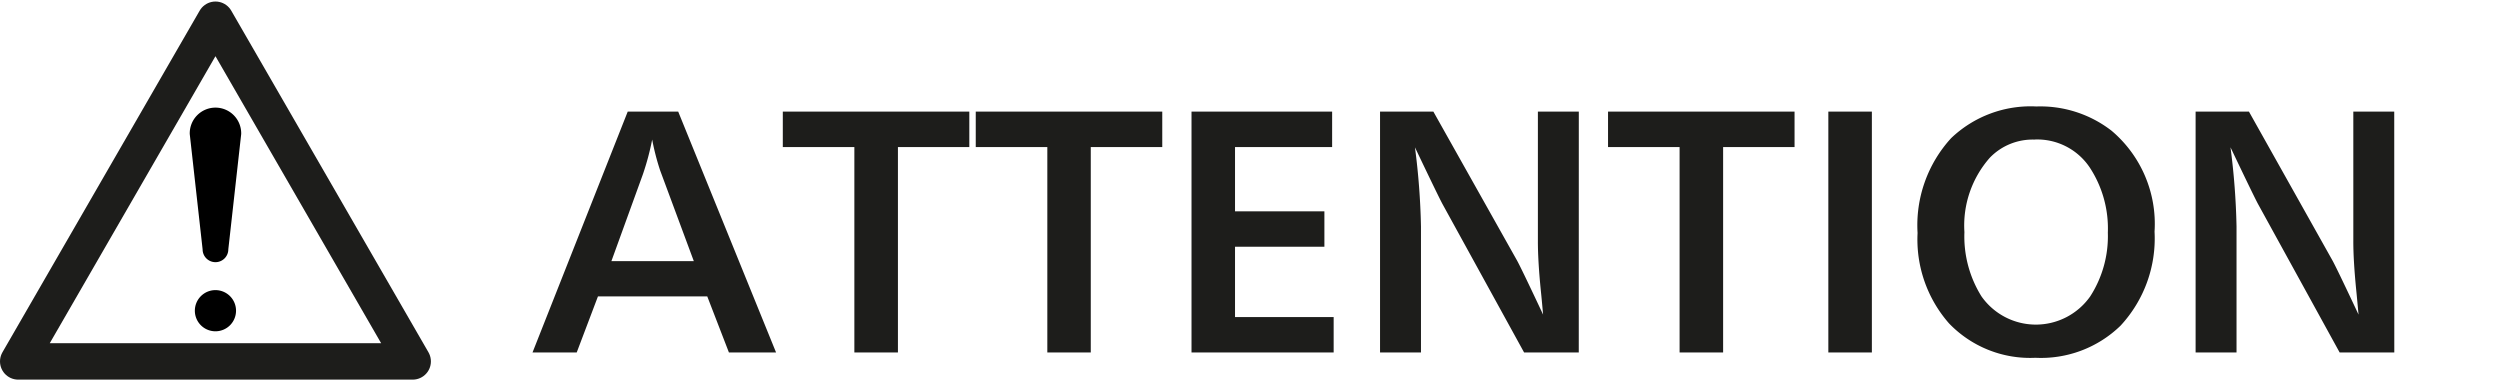 <svg xmlns="http://www.w3.org/2000/svg" width="165.936" height="6.88mm" viewBox="0 0 124.453 19.502"><g id="Icon"><path fill="none" stroke="#1d1d1b" stroke-linejoin="round" stroke-width="1.814" d="M.907 17.991L10.726.983l9.818 17.008H.907z"/><path d="M10.086 12.411a.64.64 0 101.28 0l.641-5.737a1.281 1.281 0 10-2.561 0zm.64 4.081A1.025 1.025 0 109.7 15.467a1.025 1.025 0 001.026 1.025z"/></g><path d="M38.634 17.547h-2.347l-1.079-2.793h-5.441l-1.058 2.793h-2.2l4.74-11.991h2.513zM34.539 13l-1.678-4.52a11.959 11.959 0 01-.395-1.532 13.077 13.077 0 01-.461 1.726L30.436 13zM44.7 17.547h-2.169V7.32h-3.562V5.556h9.285V7.32H44.7zm9.6 0h-2.163V7.32h-3.563V5.556h9.285V7.32H54.3zm12.091-1.763v1.763h-7.076V5.556h7V7.32h-4.834v3.2h4.449v1.763h-4.449v3.5zm12.202 1.763h-2.721l-4.052-7.37q-.18-.324-1.382-2.843a35.232 35.232 0 01.3 3.937v6.276H68.7V5.556h2.655l4.145 7.377q.188.324 1.317 2.728-.072-.814-.115-1.216-.146-1.476-.144-2.44V5.556h2.037zm7.186 0h-2.167V7.32H80.05V5.556h9.285V7.32h-3.556zm7.405 0h-2.167V5.556h2.167zM101.375 5.3a5.785 5.785 0 013.743 1.209 6.068 6.068 0 012.138 5.024 6.384 6.384 0 01-1.692 4.678 5.68 5.68 0 01-4.239 1.6 5.594 5.594 0 01-4.3-1.713 6.325 6.325 0 01-1.566-4.498 6.418 6.418 0 011.67-4.722 5.727 5.727 0 014.246-1.578zm-.093 1.649a2.961 2.961 0 00-2.224.9 5.1 5.1 0 00-1.267 3.706 5.628 5.628 0 00.85 3.2 3.31 3.31 0 005.412 0 5.528 5.528 0 00.878-3.174 5.531 5.531 0 00-.893-3.231 3.143 3.143 0 00-2.756-1.404zm17.909 10.598h-2.72l-4.052-7.37q-.18-.324-1.382-2.843a35.477 35.477 0 01.3 3.937v6.276H109.3V5.556h2.655l4.139 7.377q.188.324 1.317 2.728-.074-.814-.115-1.216-.146-1.476-.145-2.44V5.556h2.037z" fill="#1d1d1b" id="text"/></svg>
